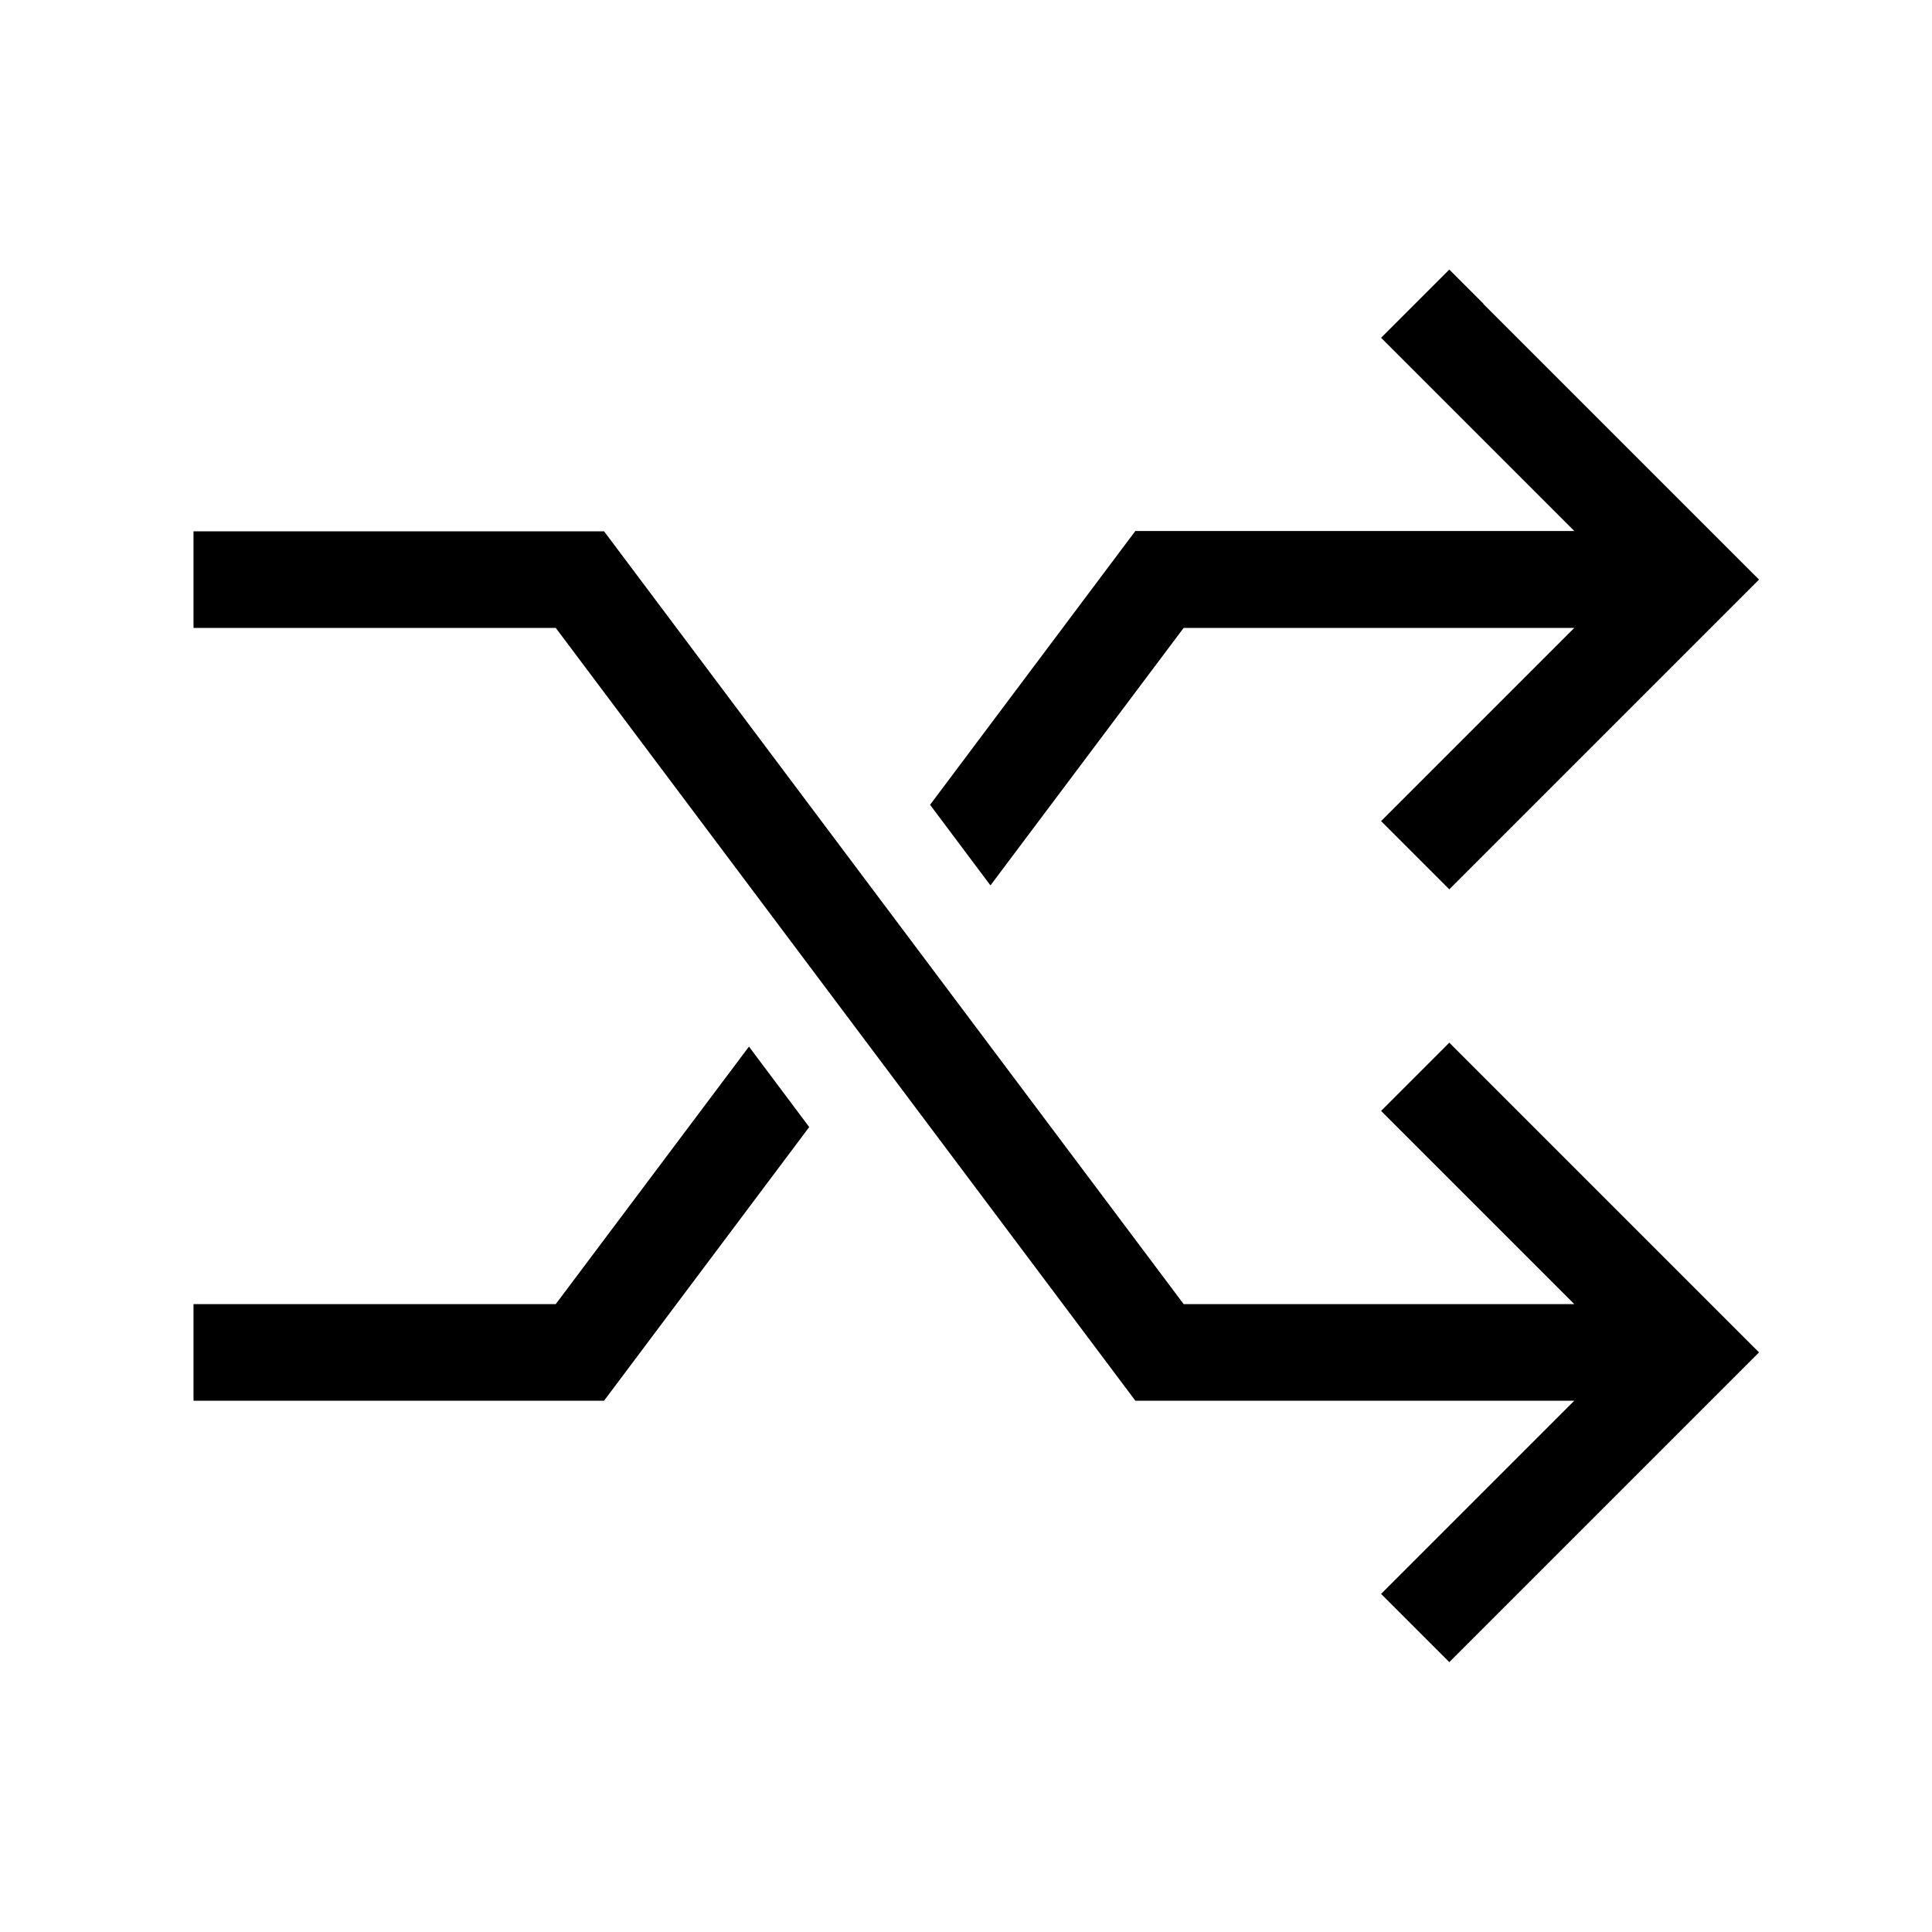 <svg xmlns="http://www.w3.org/2000/svg" viewBox="0 0 640 640"><!--! Font Awesome Pro 7.1.0 by @fontawesome - https://fontawesome.com License - https://fontawesome.com/license (Commercial License) Copyright 2025 Fonticons, Inc. --><path opacity=".4" fill="currentColor" d=""/><path fill="currentColor" d="M491.4 100.7L571.4 180.7L582.7 192L571.4 203.3L491.4 283.3L480.1 294.6L457.5 272L468.8 260.7L521.5 208L392.1 208L328.1 293.3L308.1 266.6L371.3 182.3L376.1 175.9L521.5 175.9L468.8 123.2L457.5 111.9L480.1 89.3L491.4 100.6zM468.8 516.7L521.5 464L376.1 464L371.3 457.6L184.1 208L64.1 208L64.1 176L200.1 176L204.9 182.4L392.1 432L521.5 432L457.5 368L480.1 345.4L491.4 356.7L571.4 436.7L582.7 448L480.1 550.6L457.5 528L468.8 516.7zM268.1 373.3L204.9 457.6L200.1 464L64.1 464L64.1 432L184.1 432L248.1 346.7L268.1 373.4z"/></svg>